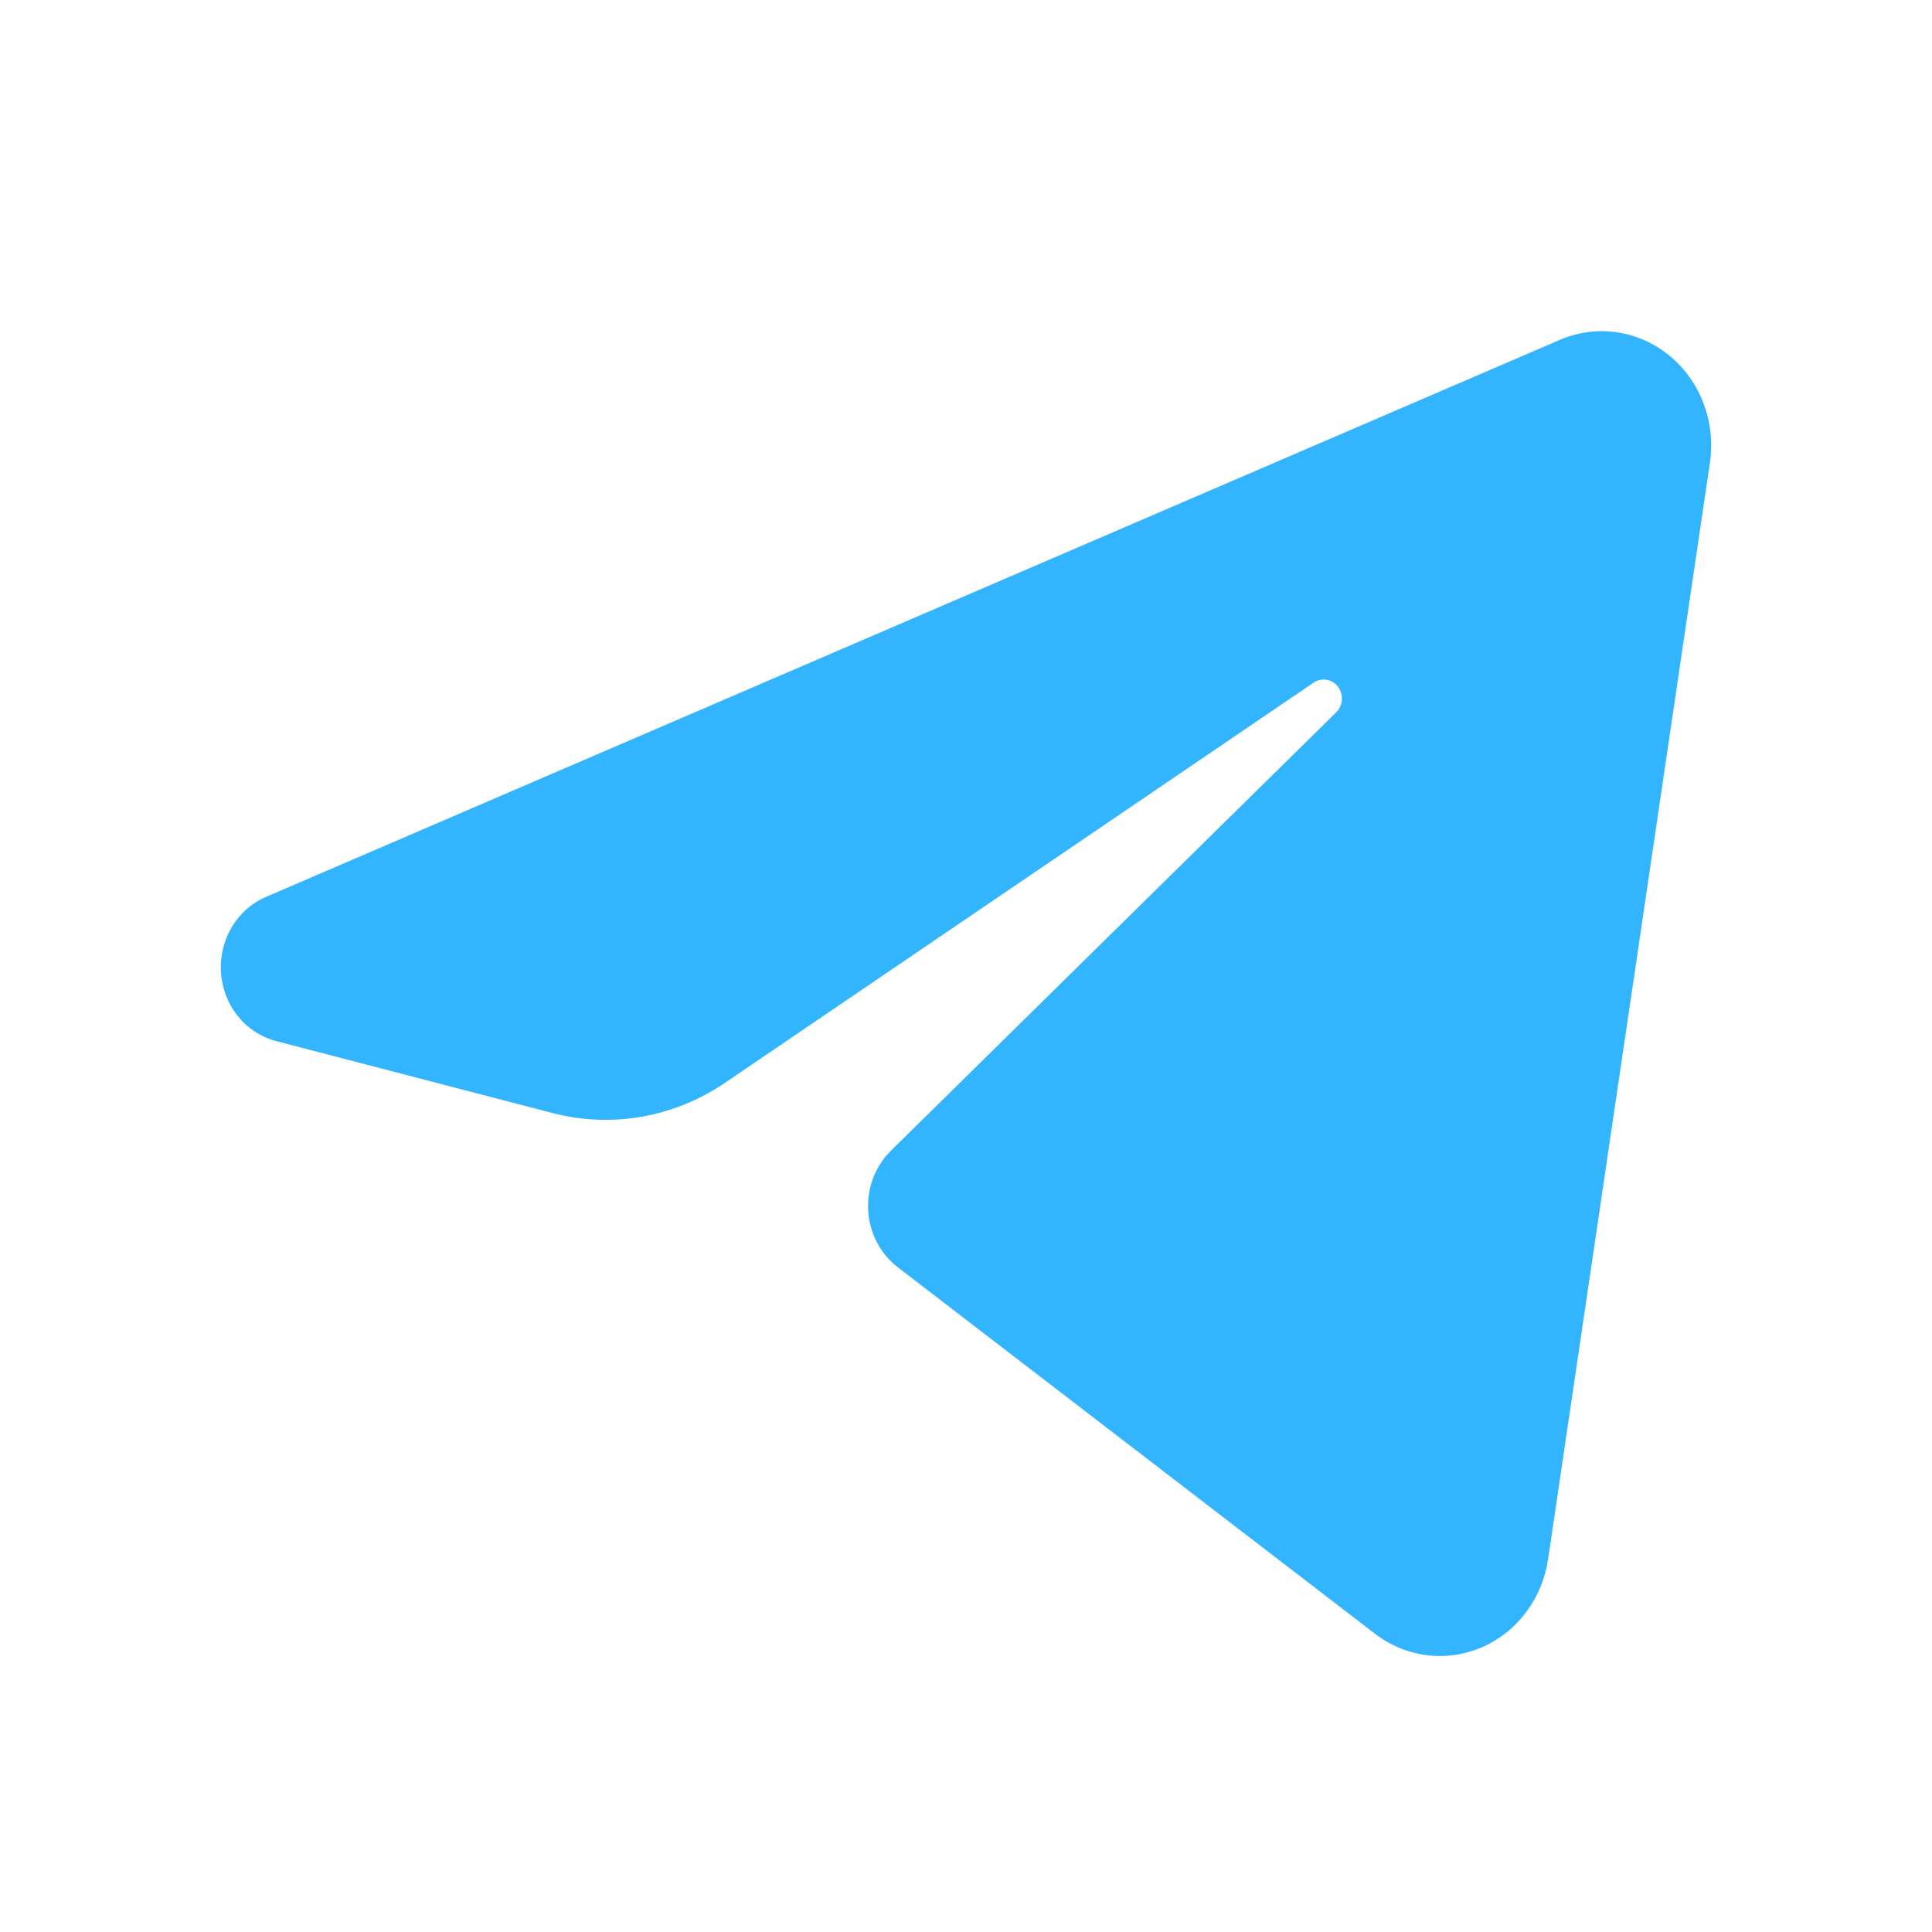 <svg width="35" height="35" viewBox="0 0 35 35" fill="none" xmlns="http://www.w3.org/2000/svg">
<path fill-rule="evenodd" clip-rule="evenodd" d="M28.26 6.156C28.585 6.017 28.94 5.969 29.288 6.019C29.636 6.07 29.965 6.215 30.242 6.442C30.518 6.668 30.732 6.967 30.861 7.308C30.99 7.648 31.03 8.019 30.977 8.381C30.206 13.602 28.794 23.169 28.045 28.248C27.993 28.599 27.855 28.93 27.644 29.21C27.433 29.49 27.157 29.708 26.842 29.844C26.526 29.979 26.183 30.028 25.844 29.985C25.506 29.942 25.183 29.808 24.909 29.597C22.257 27.561 18.282 24.508 16.263 22.957C16.107 22.837 15.979 22.683 15.886 22.506C15.794 22.329 15.74 22.133 15.728 21.932C15.716 21.73 15.747 21.529 15.818 21.341C15.889 21.154 15.999 20.985 16.14 20.846C17.989 19.026 21.673 15.399 24.207 12.904C24.267 12.845 24.303 12.765 24.309 12.679C24.315 12.593 24.29 12.509 24.239 12.441C24.188 12.374 24.115 12.329 24.034 12.315C23.953 12.3 23.869 12.319 23.8 12.365C20.55 14.575 15.573 17.958 13.134 19.616C12.677 19.927 12.163 20.136 11.625 20.23C11.086 20.324 10.535 20.302 10.006 20.163C8.663 19.814 6.725 19.309 5.001 18.86C4.731 18.789 4.489 18.632 4.31 18.41C4.131 18.188 4.024 17.913 4.003 17.624C3.983 17.334 4.051 17.046 4.197 16.799C4.343 16.552 4.56 16.36 4.817 16.249C10.819 13.665 22.565 8.609 28.26 6.156Z" fill="#32B4FF"/>
</svg>
